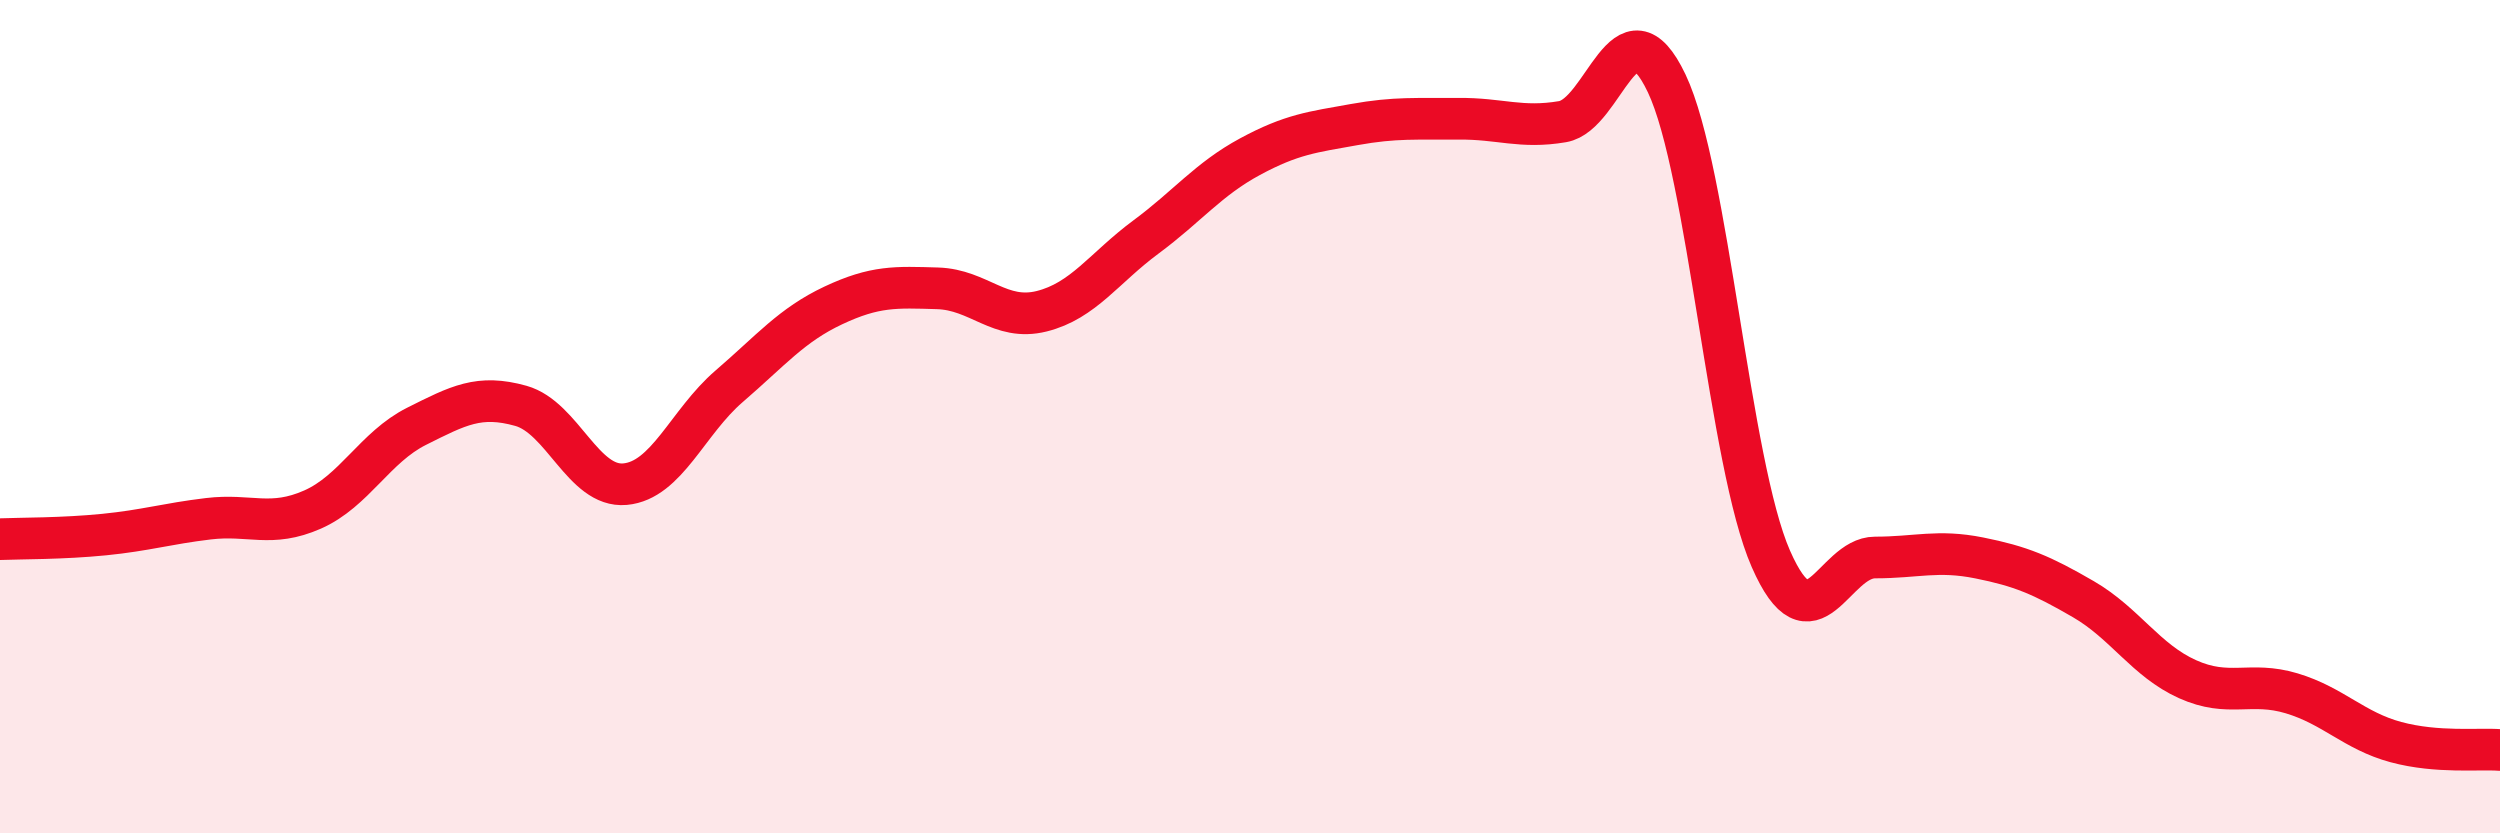 
    <svg width="60" height="20" viewBox="0 0 60 20" xmlns="http://www.w3.org/2000/svg">
      <path
        d="M 0,12.94 C 0.5,12.92 1.5,12.93 2.5,12.83 C 3.5,12.73 4,12.57 5,12.45 C 6,12.33 6.5,12.67 7.5,12.23 C 8.5,11.79 9,10.73 10,10.23 C 11,9.73 11.5,9.46 12.5,9.74 C 13.5,10.02 14,11.71 15,11.62 C 16,11.53 16.5,10.13 17.5,9.27 C 18.5,8.41 19,7.8 20,7.33 C 21,6.86 21.5,6.89 22.5,6.92 C 23.5,6.95 24,7.72 25,7.47 C 26,7.22 26.5,6.43 27.5,5.69 C 28.5,4.95 29,4.3 30,3.76 C 31,3.22 31.5,3.17 32.5,2.99 C 33.5,2.81 34,2.86 35,2.85 C 36,2.84 36.5,3.09 37.5,2.92 C 38.5,2.75 39,-0.1 40,2 C 41,4.1 41.5,11.13 42.5,13.41 C 43.5,15.69 44,13.38 45,13.38 C 46,13.38 46.5,13.19 47.5,13.39 C 48.5,13.59 49,13.8 50,14.38 C 51,14.96 51.5,15.85 52.5,16.3 C 53.5,16.75 54,16.34 55,16.64 C 56,16.94 56.5,17.54 57.5,17.81 C 58.5,18.08 59.5,17.96 60,18L60 20L0 20Z"
        fill="#EB0A25"
        opacity="0.1"
        stroke-linecap="round"
        stroke-linejoin="round"
      />
      <path
        d="M 0,12.94 C 0.5,12.92 1.5,12.93 2.5,12.83 C 3.5,12.73 4,12.57 5,12.45 C 6,12.33 6.5,12.67 7.5,12.23 C 8.5,11.79 9,10.73 10,10.23 C 11,9.73 11.5,9.46 12.5,9.74 C 13.5,10.02 14,11.71 15,11.62 C 16,11.53 16.5,10.13 17.5,9.27 C 18.5,8.41 19,7.8 20,7.33 C 21,6.86 21.5,6.89 22.5,6.92 C 23.5,6.95 24,7.72 25,7.47 C 26,7.22 26.5,6.43 27.5,5.69 C 28.5,4.95 29,4.3 30,3.76 C 31,3.22 31.5,3.17 32.5,2.99 C 33.5,2.81 34,2.86 35,2.85 C 36,2.84 36.5,3.09 37.5,2.92 C 38.5,2.75 39,-0.1 40,2 C 41,4.1 41.5,11.13 42.5,13.41 C 43.5,15.69 44,13.38 45,13.38 C 46,13.38 46.5,13.19 47.5,13.39 C 48.5,13.59 49,13.8 50,14.38 C 51,14.96 51.5,15.85 52.5,16.3 C 53.5,16.75 54,16.34 55,16.64 C 56,16.94 56.5,17.54 57.5,17.81 C 58.5,18.08 59.5,17.96 60,18"
        stroke="#EB0A25"
        stroke-width="1"
        fill="none"
        stroke-linecap="round"
        stroke-linejoin="round"
      />
    </svg>
  